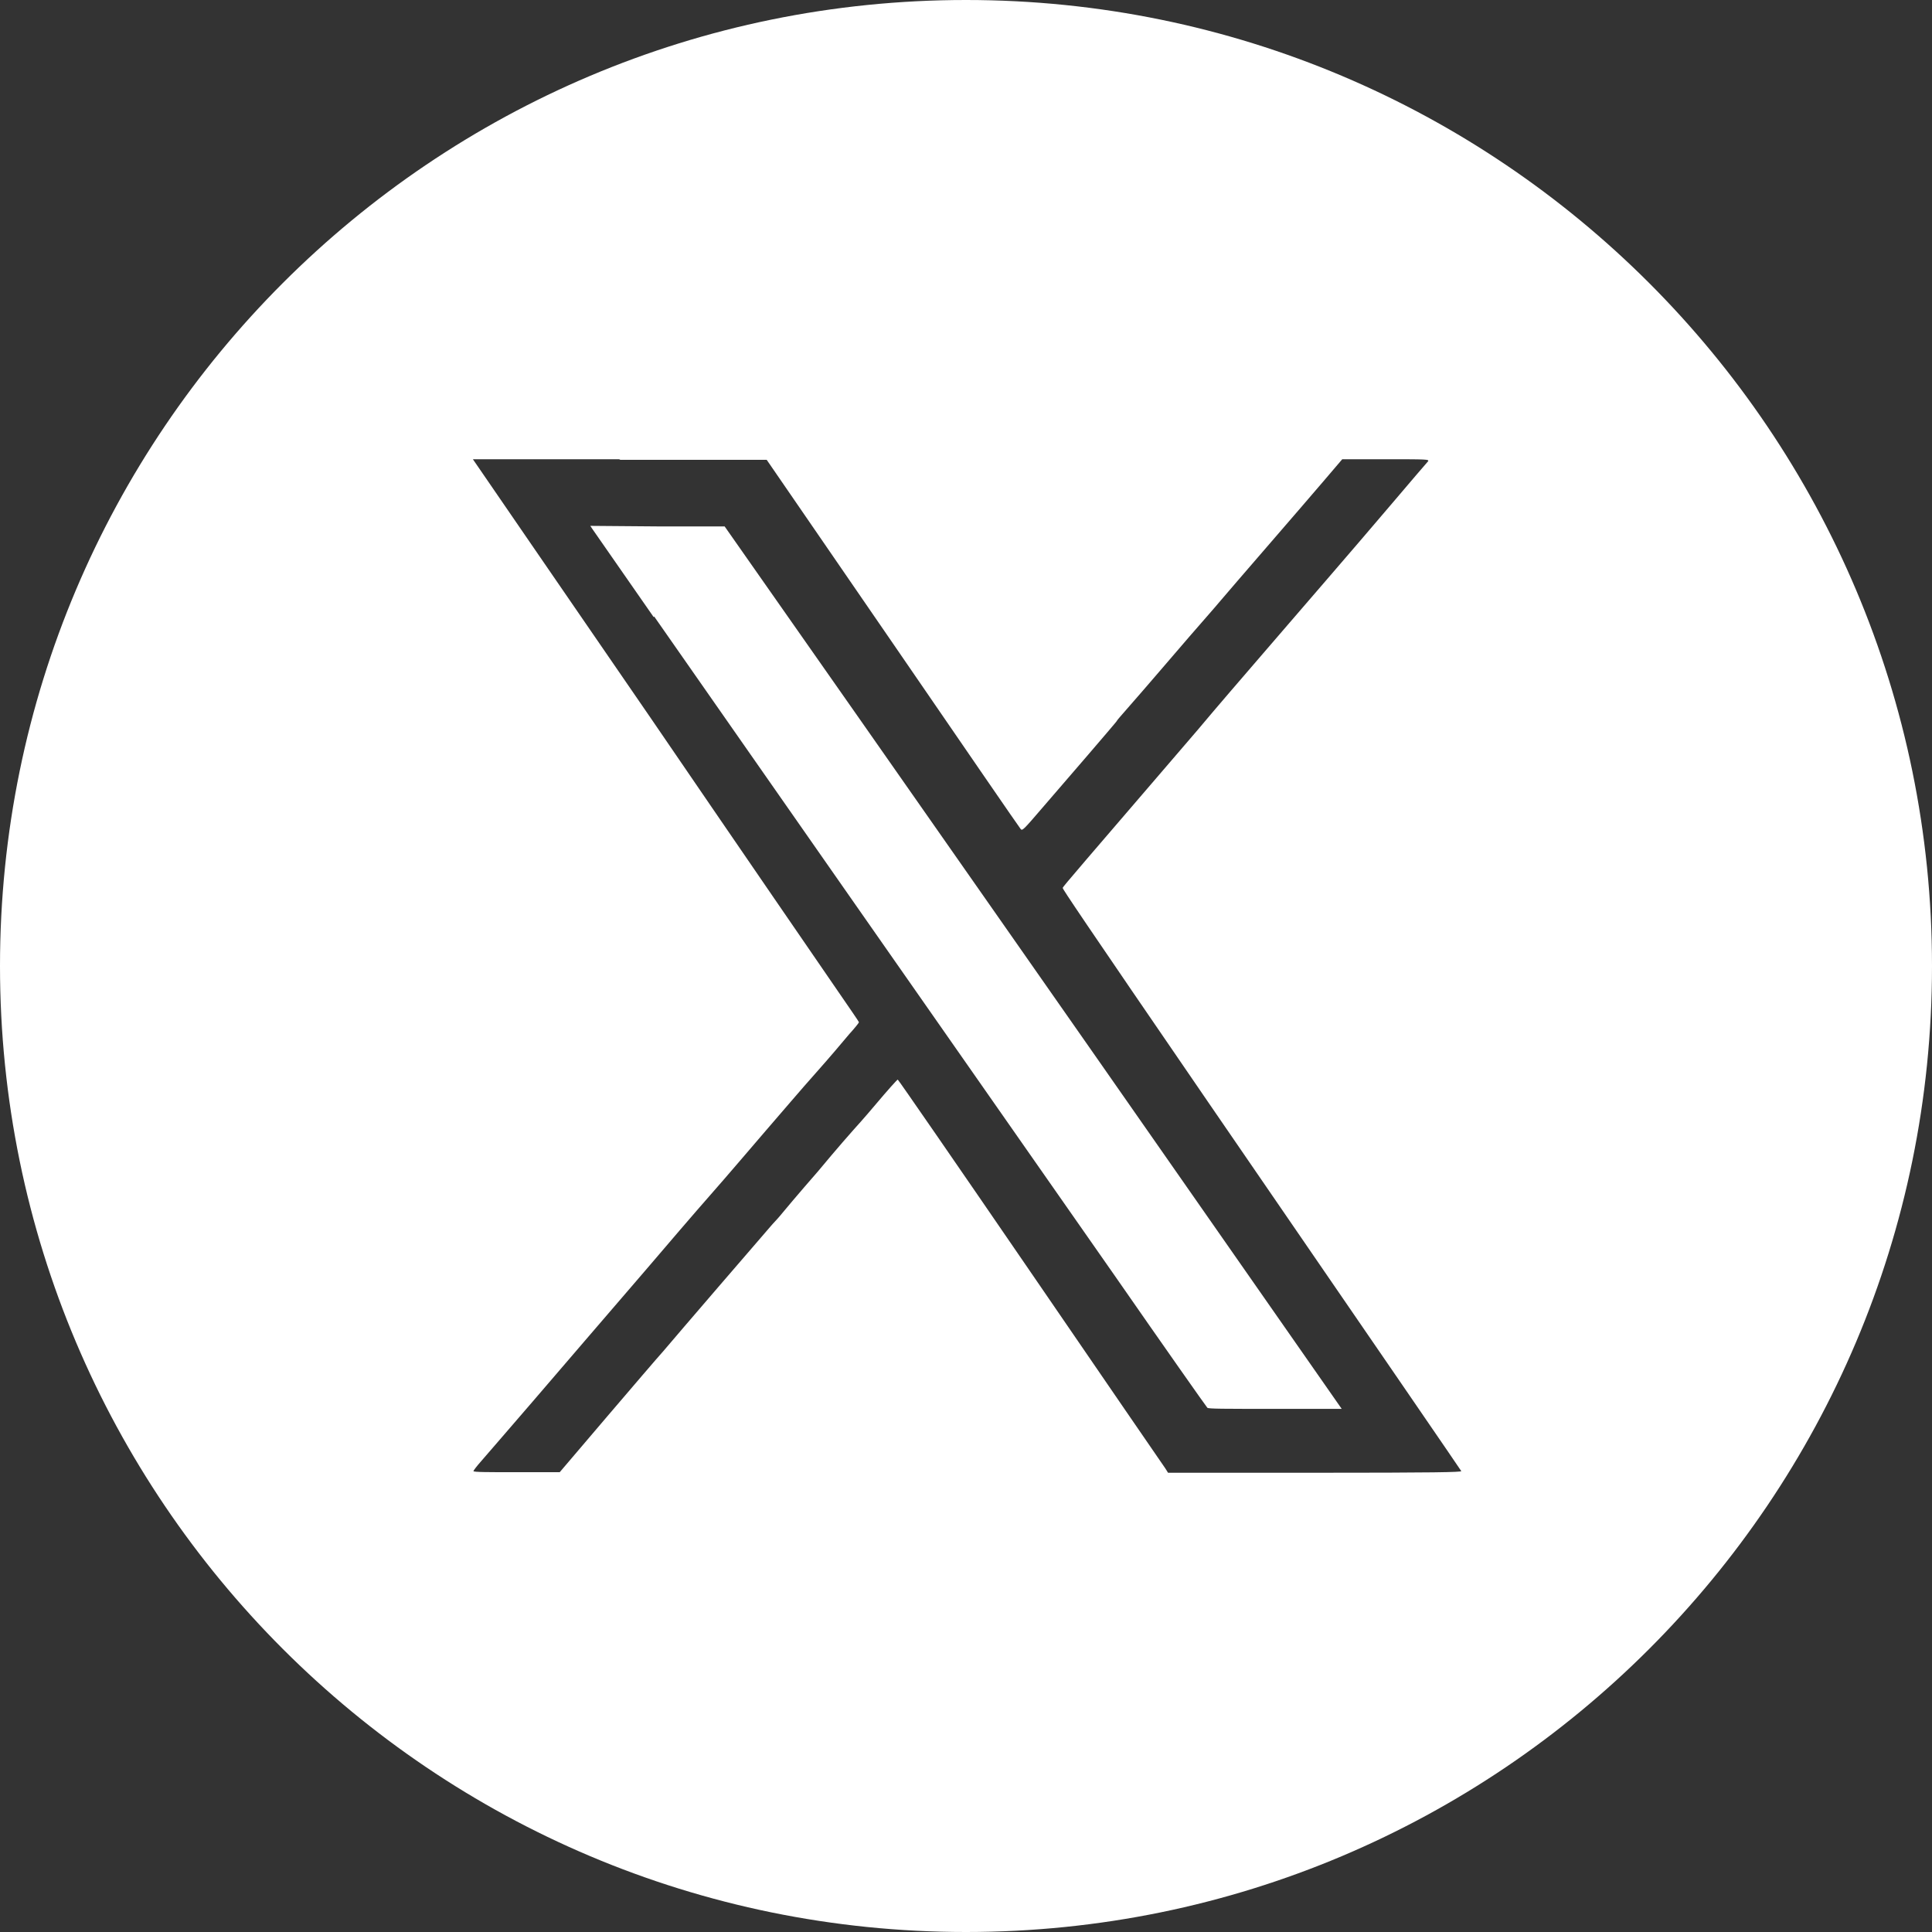 <?xml version="1.0" encoding="UTF-8"?>
<svg id="Laag_2" data-name="Laag 2" xmlns="http://www.w3.org/2000/svg" viewBox="0 0 35.38 35.38">
  <rect x="0" y="0" width="35.38" height="35.38" fill="#333333" stroke="none"/>
  <defs>
    <style>
      .cls-1 {
        fill: #fff;
        stroke-width: 0px;
      }
    </style>
  </defs>
  <g id="Laag_1-2" data-name="Laag 1">
    <g>
      <path class="cls-1" d="M11.98,11.29c1.13,1.62,5.58,7.99,8.44,12.08.91,1.31,1.67,2.39,1.69,2.41.02.02.29.02,1.24.02h1.22s-3.19-4.57-3.19-4.57c-1.75-2.51-4.3-6.15-5.65-8.08l-2.46-3.51h-1.23s-1.23-.01-1.23-.01l.04.06s.53.76,1.12,1.61Z"/>
      <path class="cls-1" d="M17.69,35.38c9.77,0,17.69-7.92,17.69-17.69S27.46,0,17.69,0,0,7.92,0,17.69s7.92,17.69,17.69,17.69ZM11.34,8.42h2.7s2.31,3.36,2.31,3.36c1.27,1.85,2.32,3.38,2.34,3.4.03.04.05.02.41-.4.82-.95,1-1.16,1.17-1.36.1-.12.19-.22.19-.23s.35-.4.76-.88c.41-.48.81-.94.89-1.03s.19-.22.25-.29c.06-.07.19-.22.3-.35.24-.28,1.1-1.27,1.57-1.82l.35-.41h.8c.75,0,.8,0,.77.04-.02.02-.31.36-.65.76-.34.4-.88,1.03-1.2,1.4-.32.37-.63.73-.69.8-.06.07-.31.36-.56.65-.25.29-.76.88-1.12,1.31-2.13,2.48-2.46,2.86-2.47,2.89,0,.02.31.49,2.69,3.96,3.31,4.82,4.6,6.7,4.61,6.72,0,.02-.47.03-2.68.03h-2.69s-.05-.08-.05-.08c-.03-.04-1.14-1.66-2.47-3.6-1.33-1.94-2.42-3.52-2.43-3.52s-.19.2-.4.45c-.21.25-.4.46-.41.47-.01.01-.31.35-.65.76-.35.4-.66.77-.7.82-.04.05-.12.13-.17.19-.14.16-1.75,2.03-1.96,2.28-.1.11-.57.66-1.04,1.21l-.86,1.01h-.79c-.51,0-.79,0-.79-.02,0-.01.06-.09.14-.18.08-.09.5-.58.95-1.1.83-.97.99-1.15,2.08-2.42.35-.41.88-1.03,1.18-1.37s.75-.87,1-1.16c.26-.3.66-.77.91-1.05s.52-.6.62-.72c.1-.11.18-.21.18-.22s-.18-.27-.4-.59c-.22-.32-1.76-2.56-3.42-4.99-1.67-2.43-3.08-4.48-3.14-4.57l-.11-.16h2.7Z"/>
    </g>
  </g>
</svg>